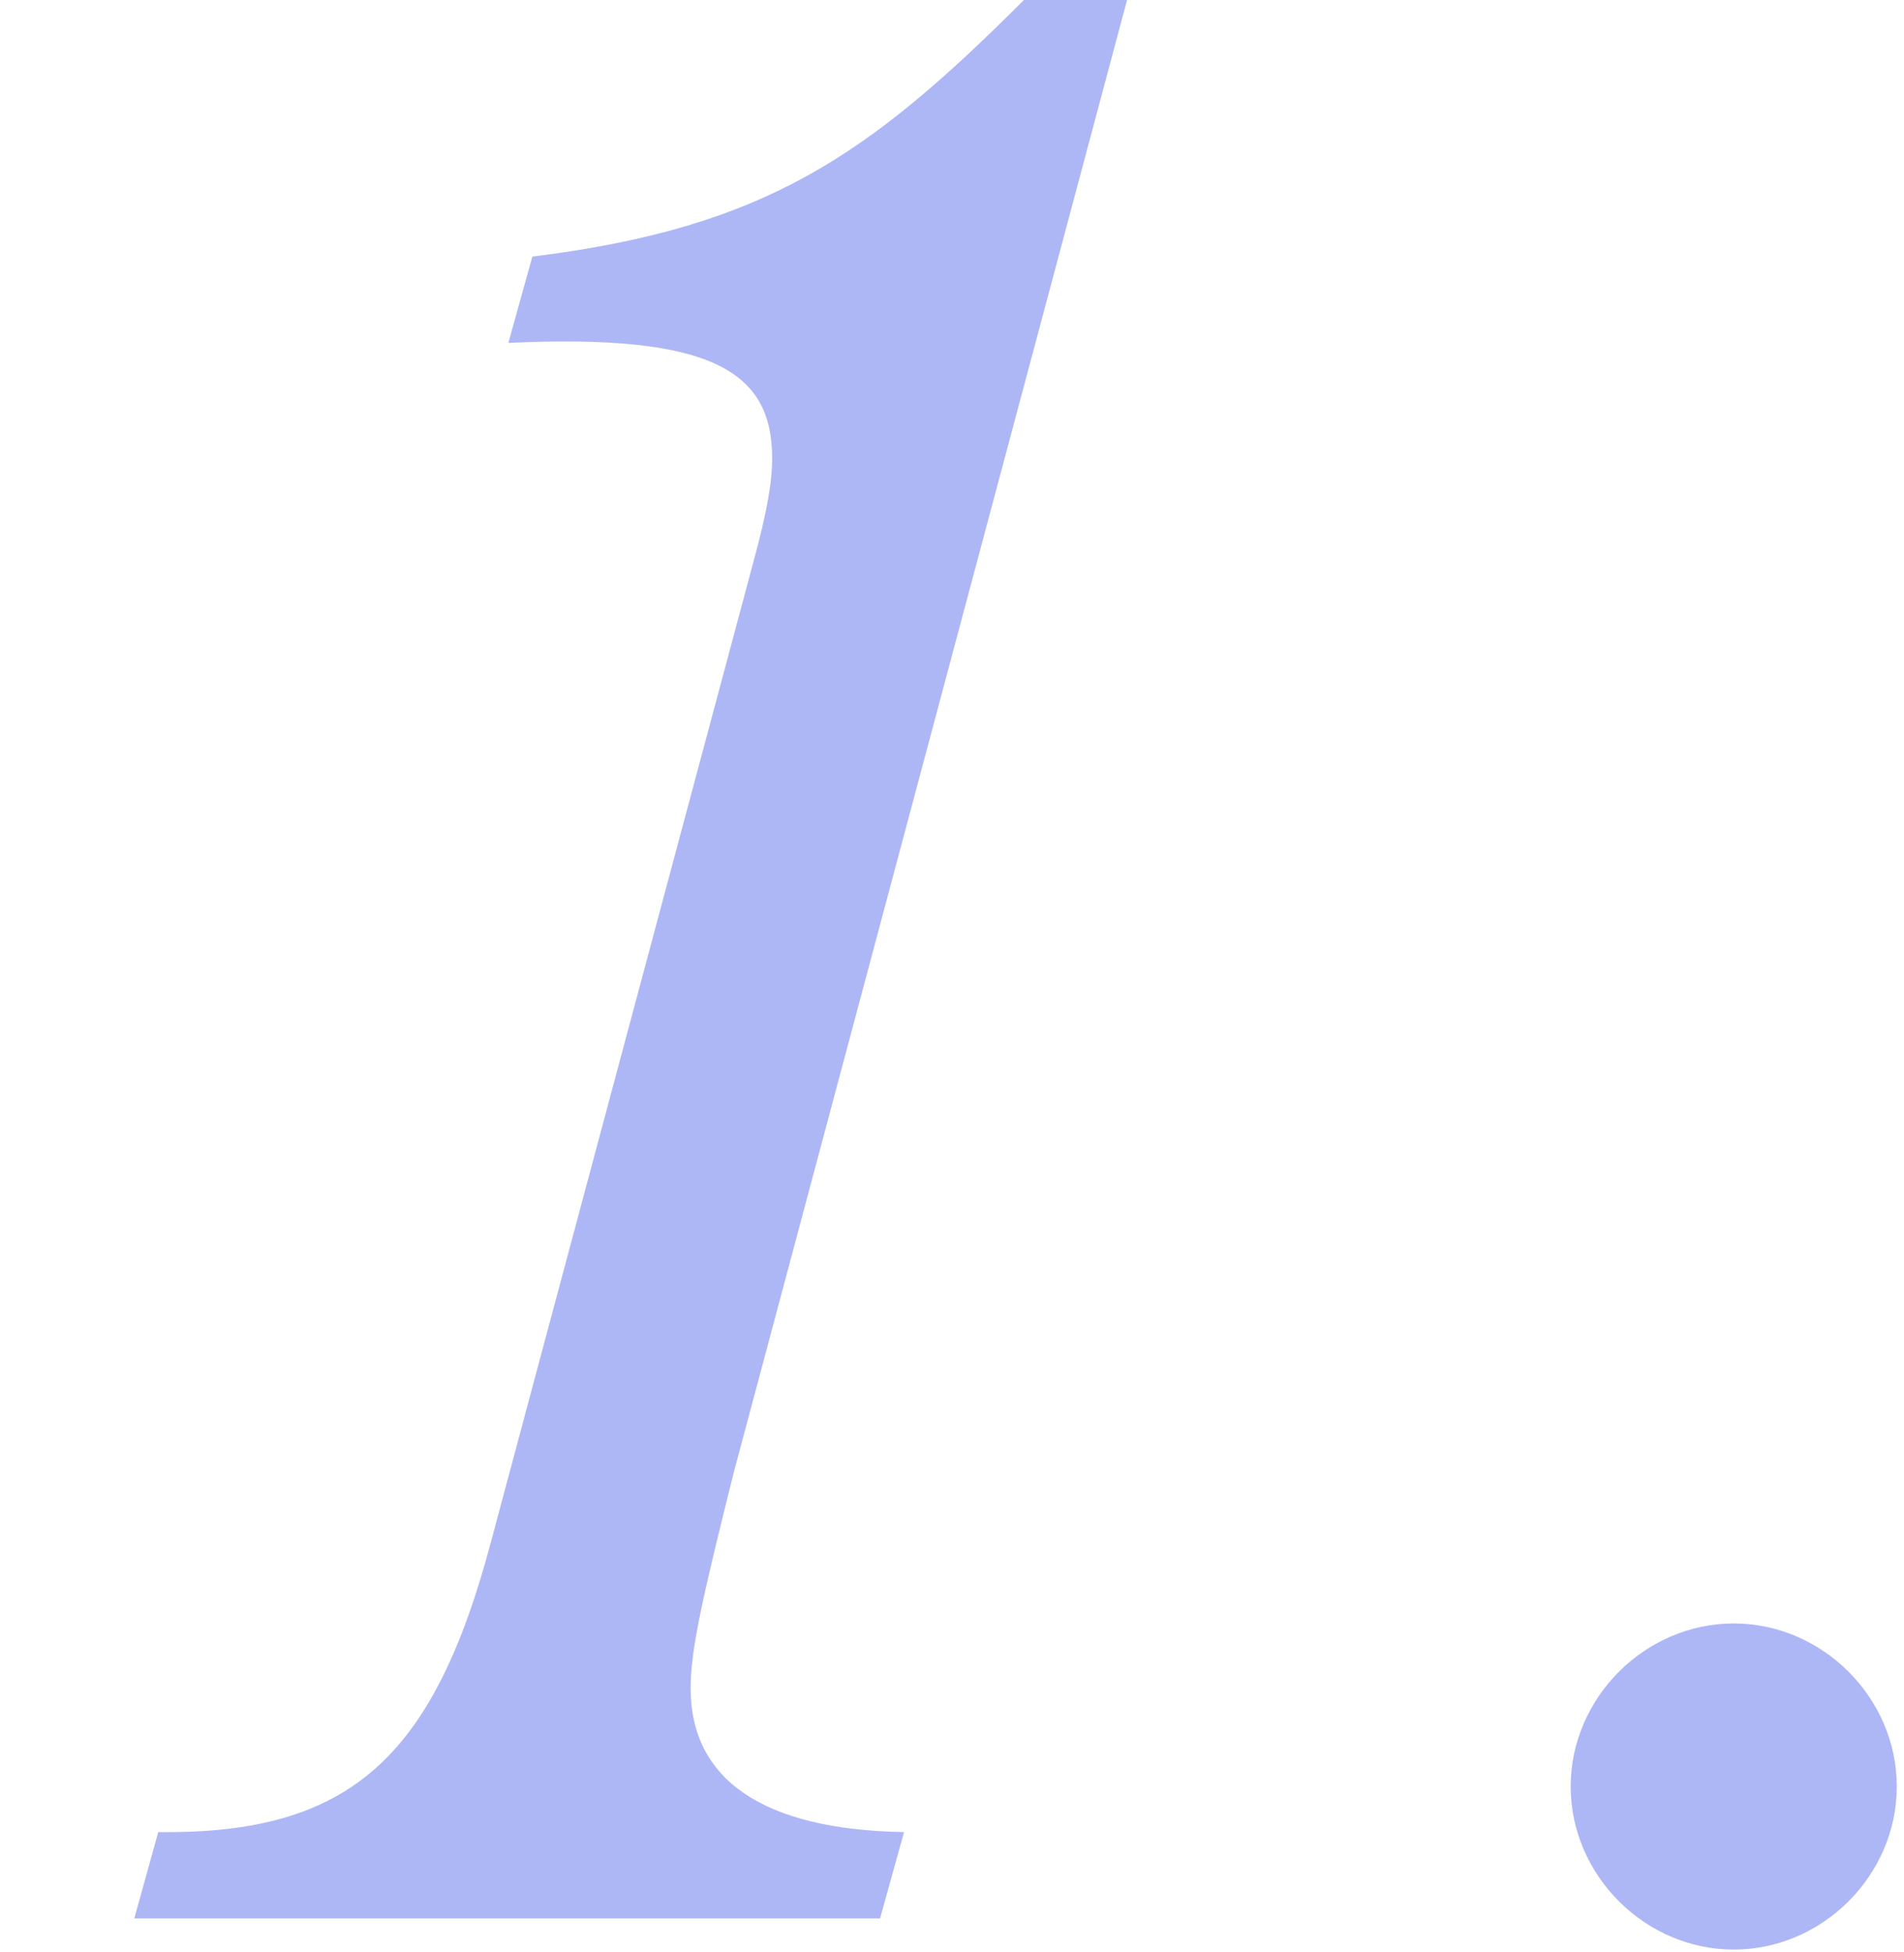 <svg viewBox="0 0 7.94 8.14" xmlns="http://www.w3.org/2000/svg" id="a"><path fill="#aeb7f5" d="M3.06,6.14c-.13.52-.18.74-.18.9,0,.38.3.59.89.6l-.1.36H.56l.1-.36c.8.01,1.15-.31,1.39-1.22l1.09-4.07c.06-.22.08-.34.08-.44,0-.36-.25-.52-1.1-.48l.1-.36c.97-.12,1.4-.42,2.05-1.07h.43l-1.64,6.14Z"></path><path fill="#aeb7f5" d="M7.91,7.45c0,.37-.31.68-.68.68s-.68-.31-.68-.68.31-.68.68-.68.68.31.68.68Z"></path></svg>